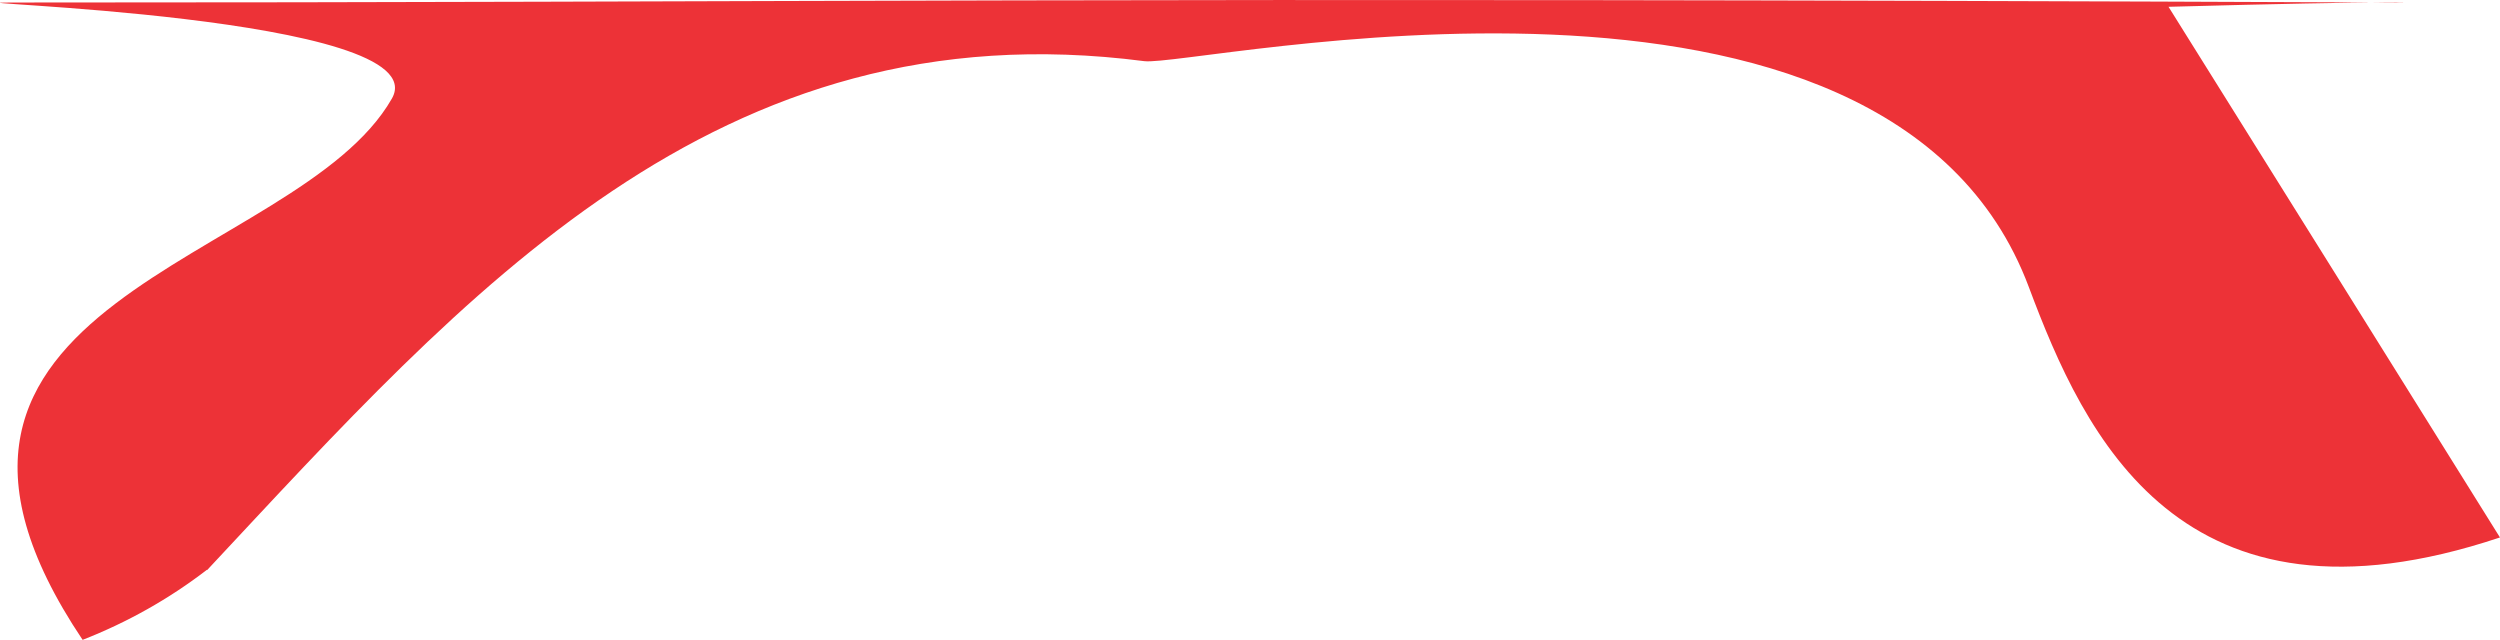 <svg xmlns="http://www.w3.org/2000/svg" xmlns:svgjs="http://svgjs.com/svgjs" xmlns:xlink="http://www.w3.org/1999/xlink" viewBox="0.18 106.77 286.56 73.34"><svg xmlns="http://www.w3.org/2000/svg" xmlns:svgjs="http://svgjs.com/svgjs" xmlns:xlink="http://www.w3.org/1999/xlink" width="288" height="288" viewBox="0 0 288 288"><svg xmlns="http://www.w3.org/2000/svg" width="288" height="288" viewBox="0 0 205 53"><path fill="#ed3237" fill-rule="evenodd" d="M325.998,361.205 C329.352,361.22 326.769,361.039 308.055,361.554 C318.07,377.582 326.008,390.268 335.098,404.851 C309.022,413.556 301.187,396.518 296.662,384.43 C285.105,353.55 228.452,366.505 224.483,365.989 C189.564,361.472 169.142,384.925 148.026,407.512 L148.006,407.492 C144.921,409.864 141.507,411.782 137.867,413.205 C119.153,385.296 155.329,382.671 163.1,369.042 C166.998,362.205 124.574,361.205 131.998,361.205 C198.998,361.205 219.216,360.743 325.998,361.205 Z" class="color0A303A svgShape color3e4095" transform="translate(-130.998 -361)"></path></svg></svg></svg>